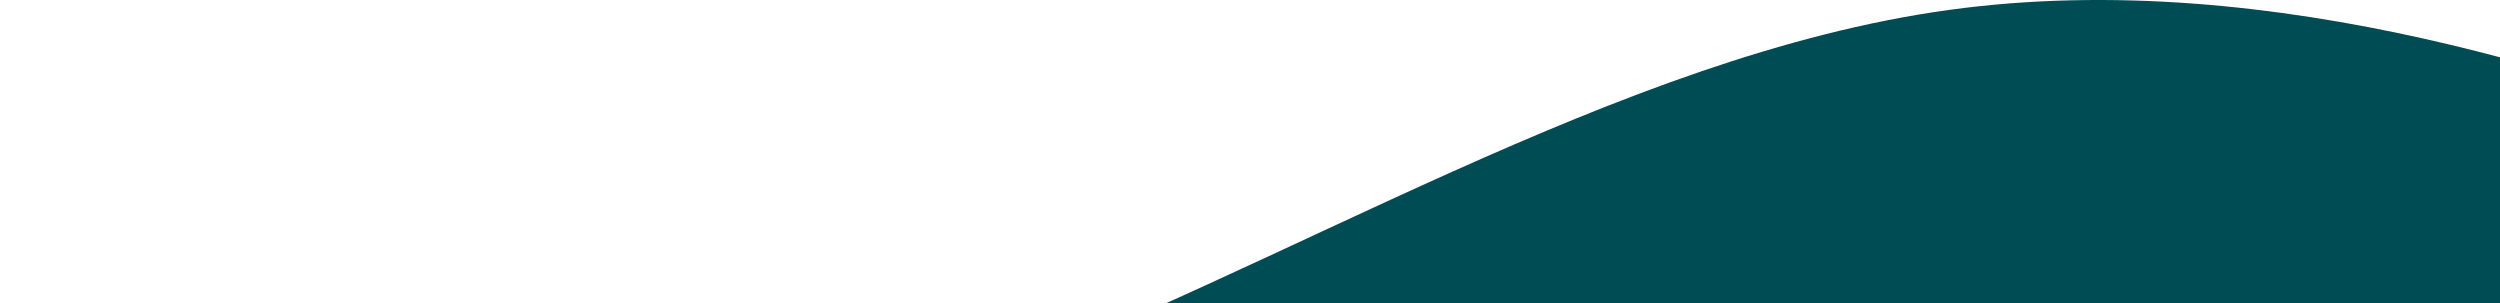 <svg width="1600" height="194" viewBox="0 0 1600 194" fill="none" xmlns="http://www.w3.org/2000/svg">
<path fill-rule="evenodd" clip-rule="evenodd" d="M-655 132.744L-548.805 171.62C-444.195 210.496 -231.805 288.248 -21 317.405C189.805 346.562 402.195 327.124 613 249.372C823.805 171.62 1036.2 35.554 1247 6.397C1457.8 -22.759 1670.2 54.992 1774.81 93.868L1881 132.744V366H1774.81C1670.2 366 1457.8 366 1247 366C1036.2 366 823.805 366 613 366C402.195 366 189.805 366 -21 366C-231.805 366 -444.195 366 -548.805 366H-655V132.744Z" fill="#004C54"/>
</svg>
